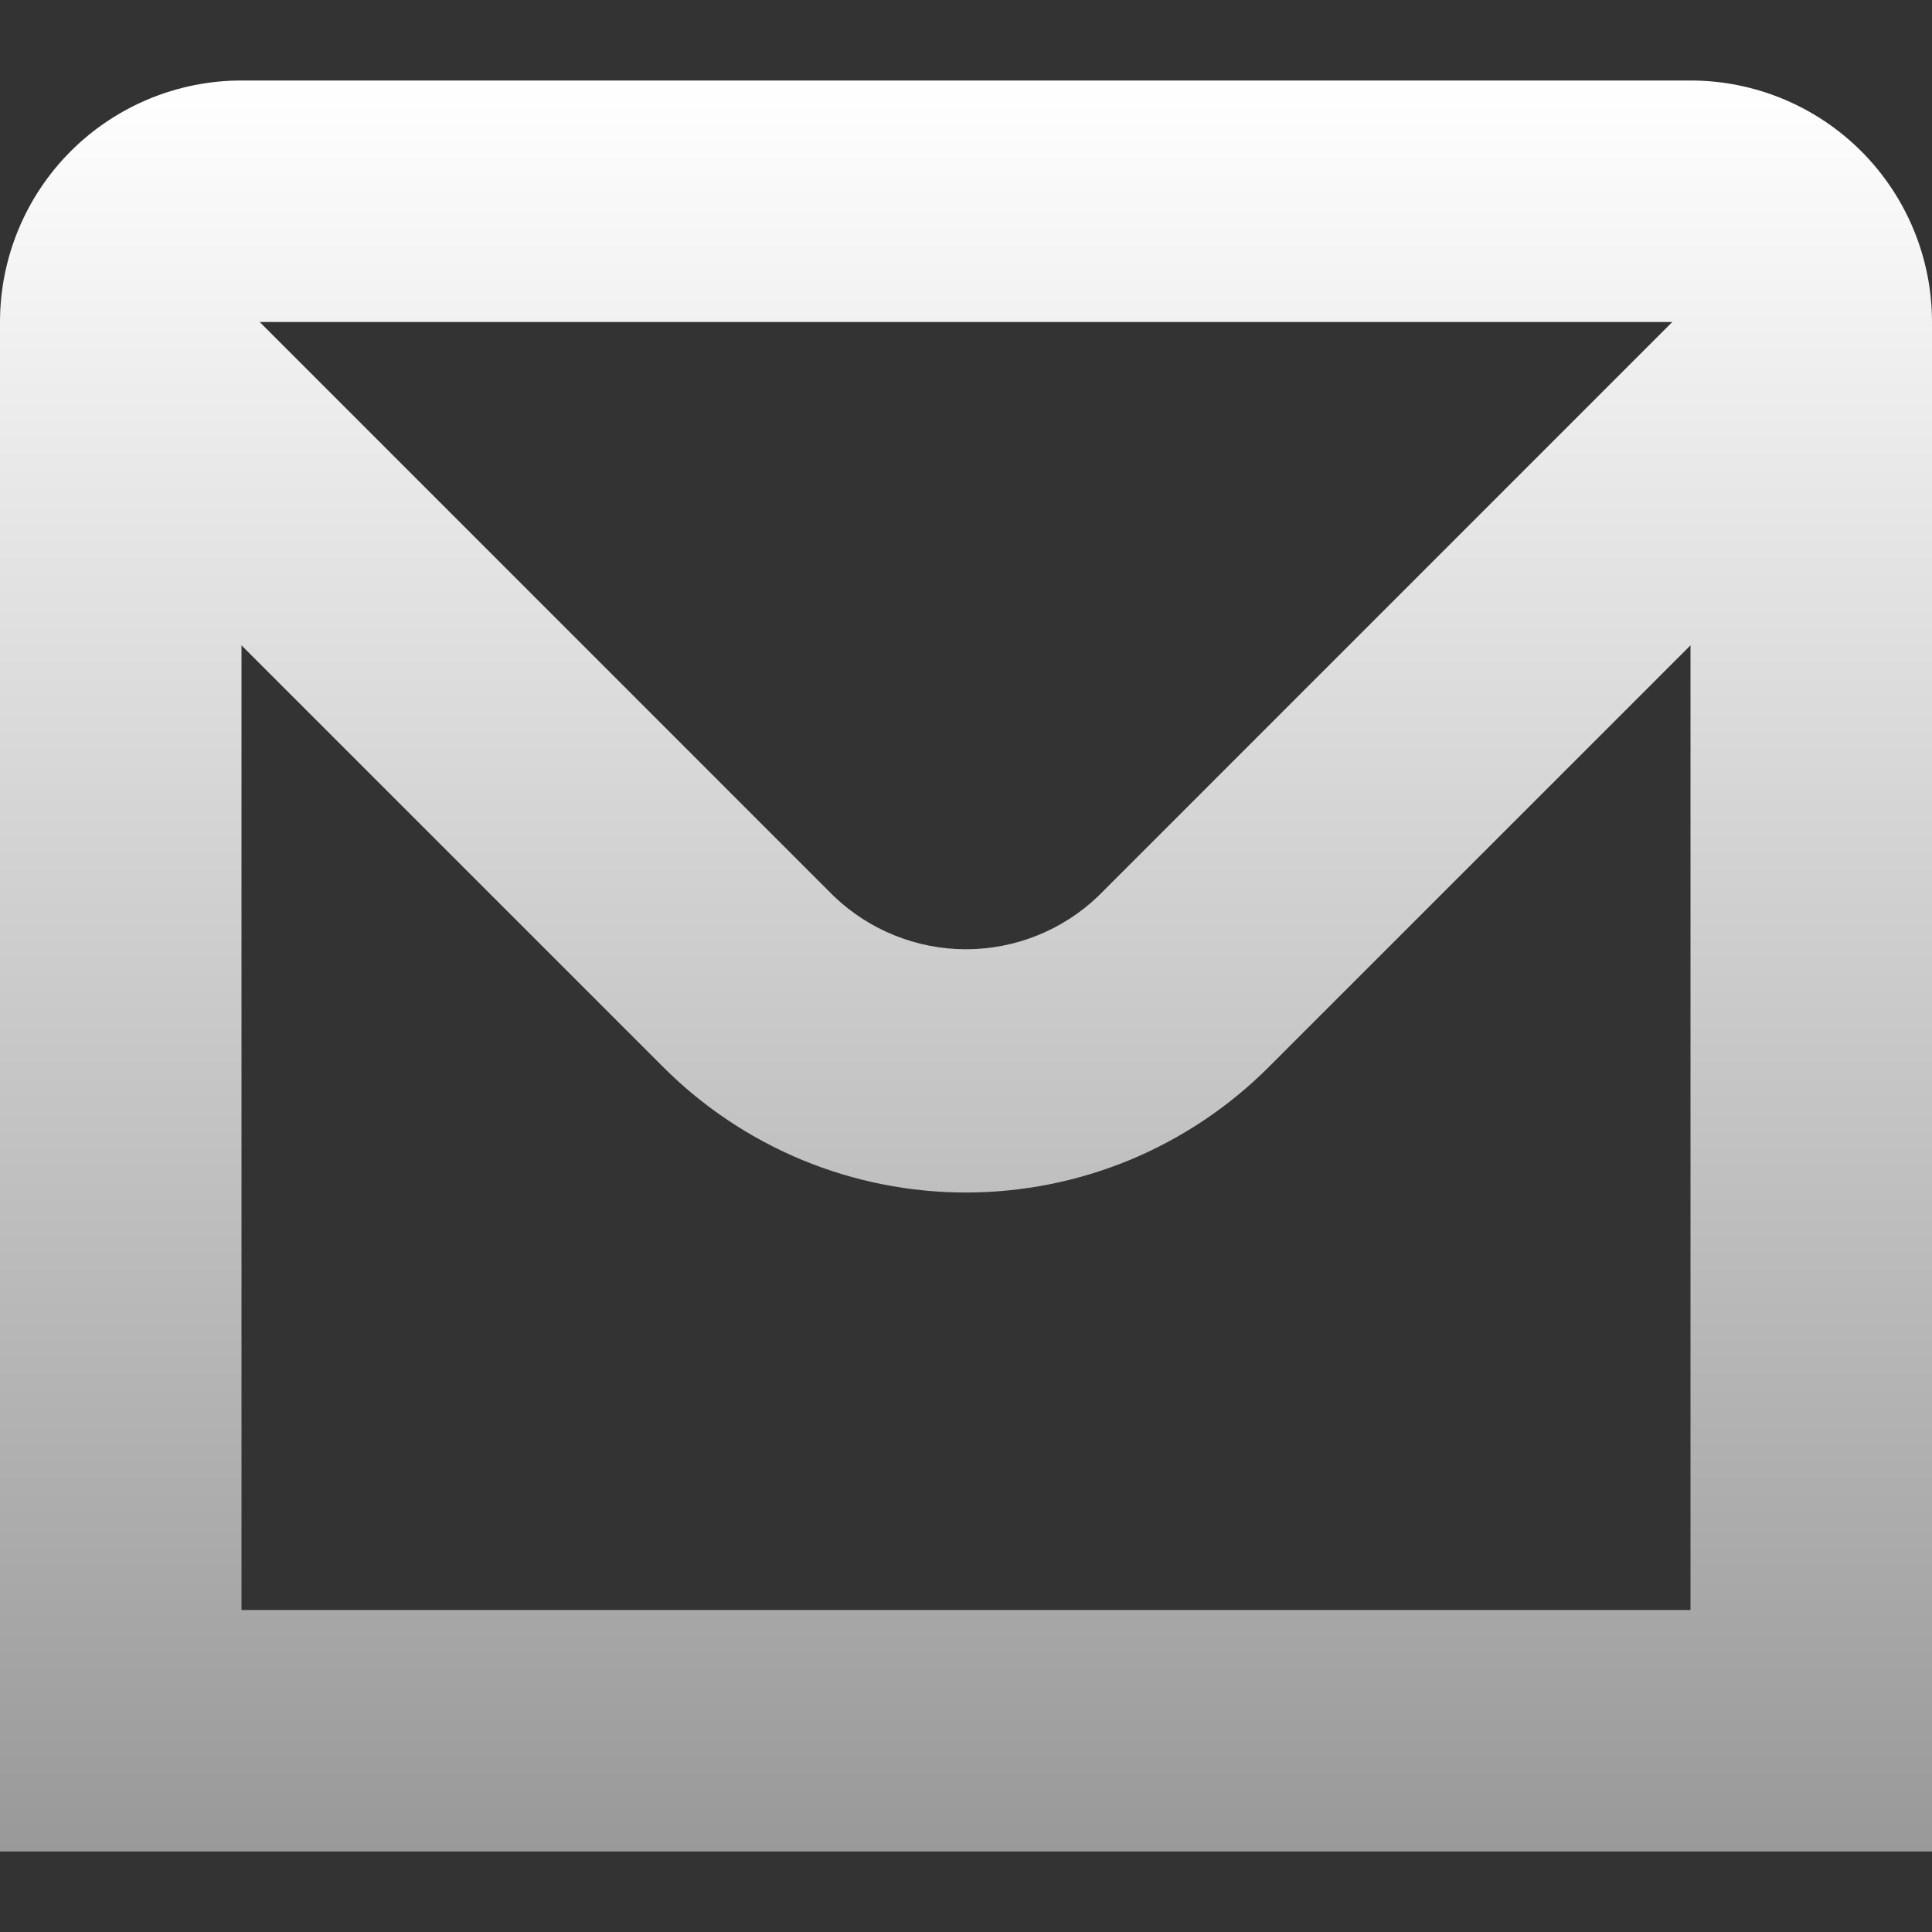 <svg width="33" height="33" viewBox="0 0 33 33" fill="none" xmlns="http://www.w3.org/2000/svg">
<rect x="0" y="0" width="33" height="33" fill="#333333" stroke="none"/>
<path d="M28.875 1.375H4.125C3.031 1.375 1.982 1.81 1.208 2.583C0.435 3.357 0 4.406 0 5.5L0 31.625H33V5.5C33 4.406 32.565 3.357 31.792 2.583C31.018 1.81 29.969 1.375 28.875 1.375ZM28.564 5.5L18.754 15.311C18.147 15.89 17.339 16.214 16.5 16.214C15.661 16.214 14.853 15.89 14.246 15.311L4.436 5.5H28.564ZM4.125 27.5V11.023L11.329 18.227C12.008 18.906 12.814 19.445 13.701 19.813C14.588 20.18 15.539 20.369 16.499 20.369C17.46 20.369 18.411 20.18 19.298 19.813C20.185 19.445 20.991 18.906 21.67 18.227L28.875 11.023V27.5H4.125Z" fill="url(#paint0_linear_601_271)"/>
<defs>
<linearGradient id="paint0_linear_601_271" x1="16.5" y1="1.375" x2="16.5" y2="31.625" gradientUnits="userSpaceOnUse">
<stop stop-color="white"/>
<stop offset="1" stop-color="#999999"/>
</linearGradient>
</defs>
</svg>
